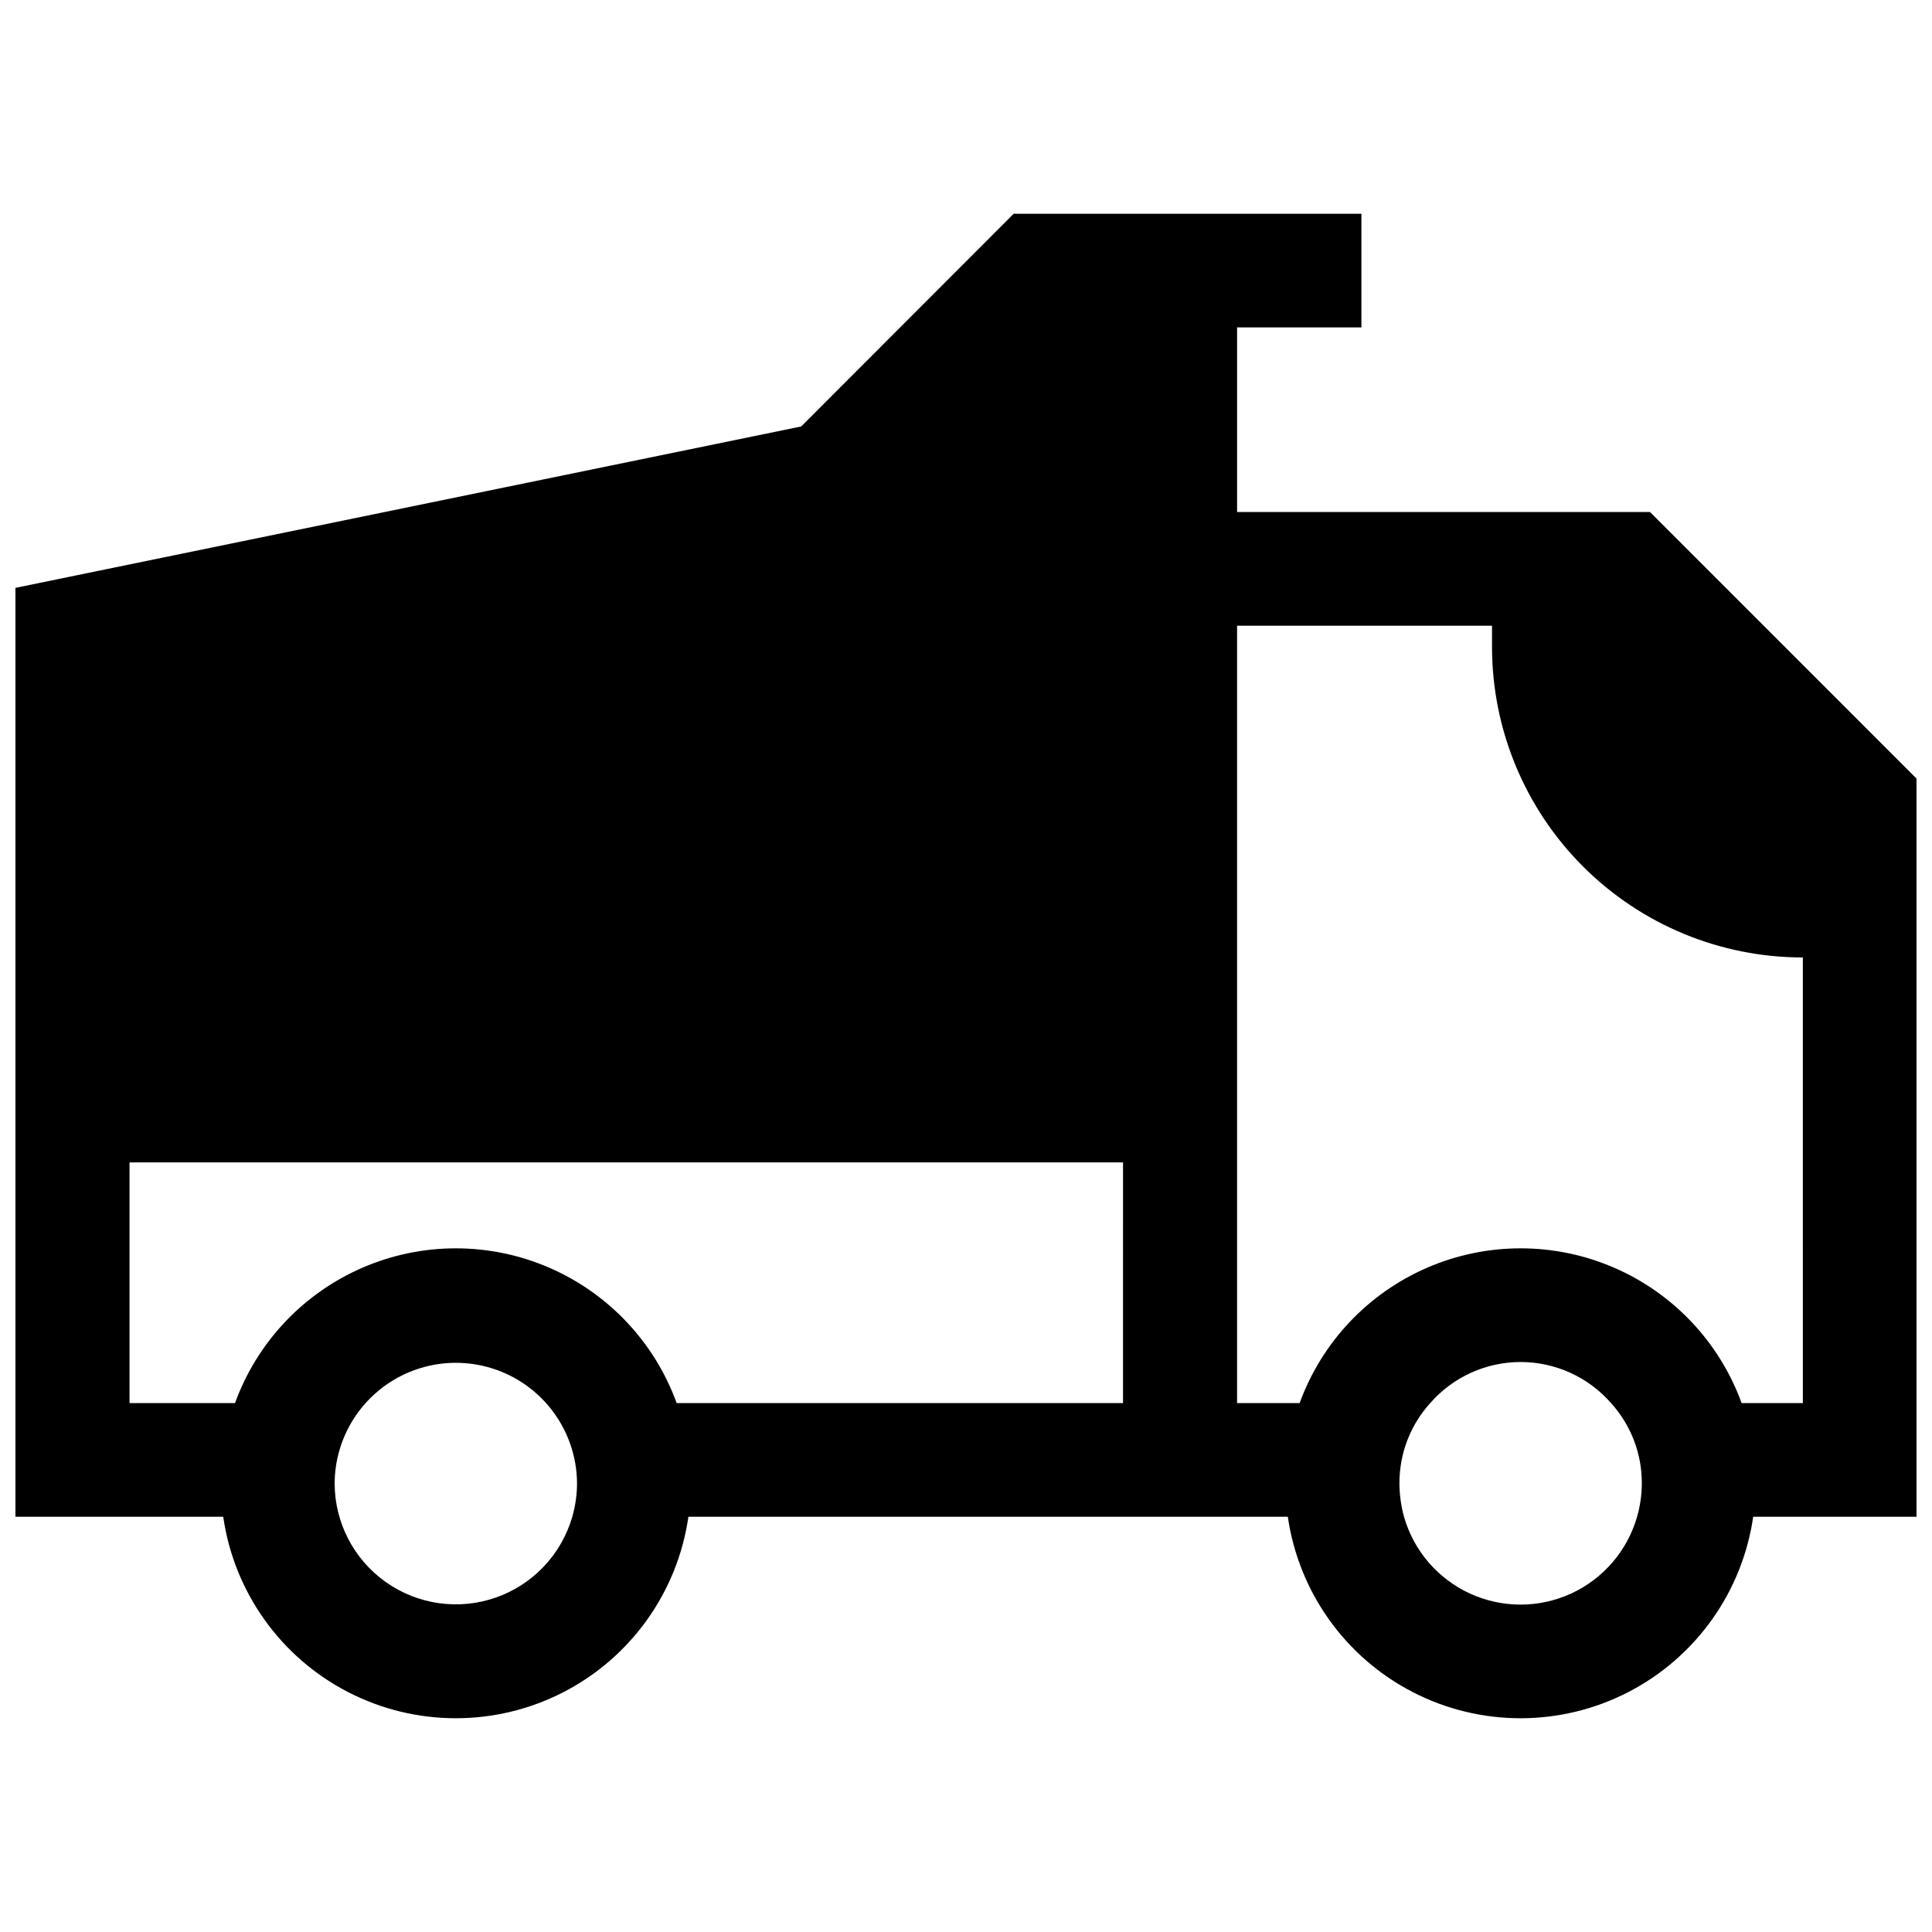 <?xml version="1.0" encoding="UTF-8"?>
<!-- Uploaded to: SVG Repo, www.svgrepo.com, Generator: SVG Repo Mixer Tools -->
<svg width="800px" height="800px" version="1.1" viewBox="144 144 512 512" xmlns="http://www.w3.org/2000/svg">
 <defs>
  <clipPath id="a">
   <path d="m148.09 200h503.81v400h-503.81z"/>
  </clipPath>
 </defs>
 <g clip-path="url(#a)">
  <path d="m581.27 279.69h-109.43v-48.918h32.949v-30.129h-92.145l-56.324 56.375-208.23 42.773v246.16h55.066c2.867 19.938 15.203 37.254 33.105 46.48 17.906 9.23 39.164 9.23 57.07 0 17.902-9.227 30.238-26.543 33.105-46.48h158.85c2.879 19.938 15.219 37.254 33.125 46.484 17.91 9.227 39.172 9.227 57.082 0 17.906-9.23 30.246-26.547 33.125-46.484h43.277v-195.63zm-285.61 266.27c-2.887 9.992-10.43 17.973-20.25 21.406-9.816 3.438-20.691 1.906-29.176-4.106-8.488-6.016-13.539-15.766-13.551-26.168 0.066-11.43 6.203-21.965 16.113-27.66 9.91-5.695 22.098-5.695 32.008 0 9.91 5.695 16.047 16.23 16.113 27.66-0.004 3-0.43 5.984-1.258 8.867zm145.95-30.129h-118.29c-5.856-16.121-18.098-29.113-33.848-35.91-15.746-6.801-33.598-6.801-49.344 0-15.75 6.797-27.992 19.789-33.848 35.91h-27.957v-63.781h263.29zm136.23 30.129c-2.582 9.004-8.965 16.434-17.477 20.344-8.512 3.91-18.305 3.91-26.816 0s-14.895-11.34-17.473-20.344c-0.793-2.891-1.199-5.871-1.211-8.867-0.027-7.859 2.883-15.441 8.16-21.262 6.043-6.914 14.777-10.883 23.957-10.883 9.184 0 17.914 3.969 23.957 10.883 5.277 5.82 8.188 13.402 8.16 21.262-0.004 3-0.43 5.984-1.258 8.867zm43.934-30.129h-16.227c-5.867-16.125-18.125-29.117-33.879-35.914-15.758-6.797-33.617-6.797-49.375 0-15.754 6.797-28.012 19.789-33.879 35.914h-16.578v-206.01h67.562v5.594c0 21.84 8.684 42.785 24.133 58.227 15.449 15.438 36.398 24.105 58.242 24.094z"/>
 </g>
</svg>